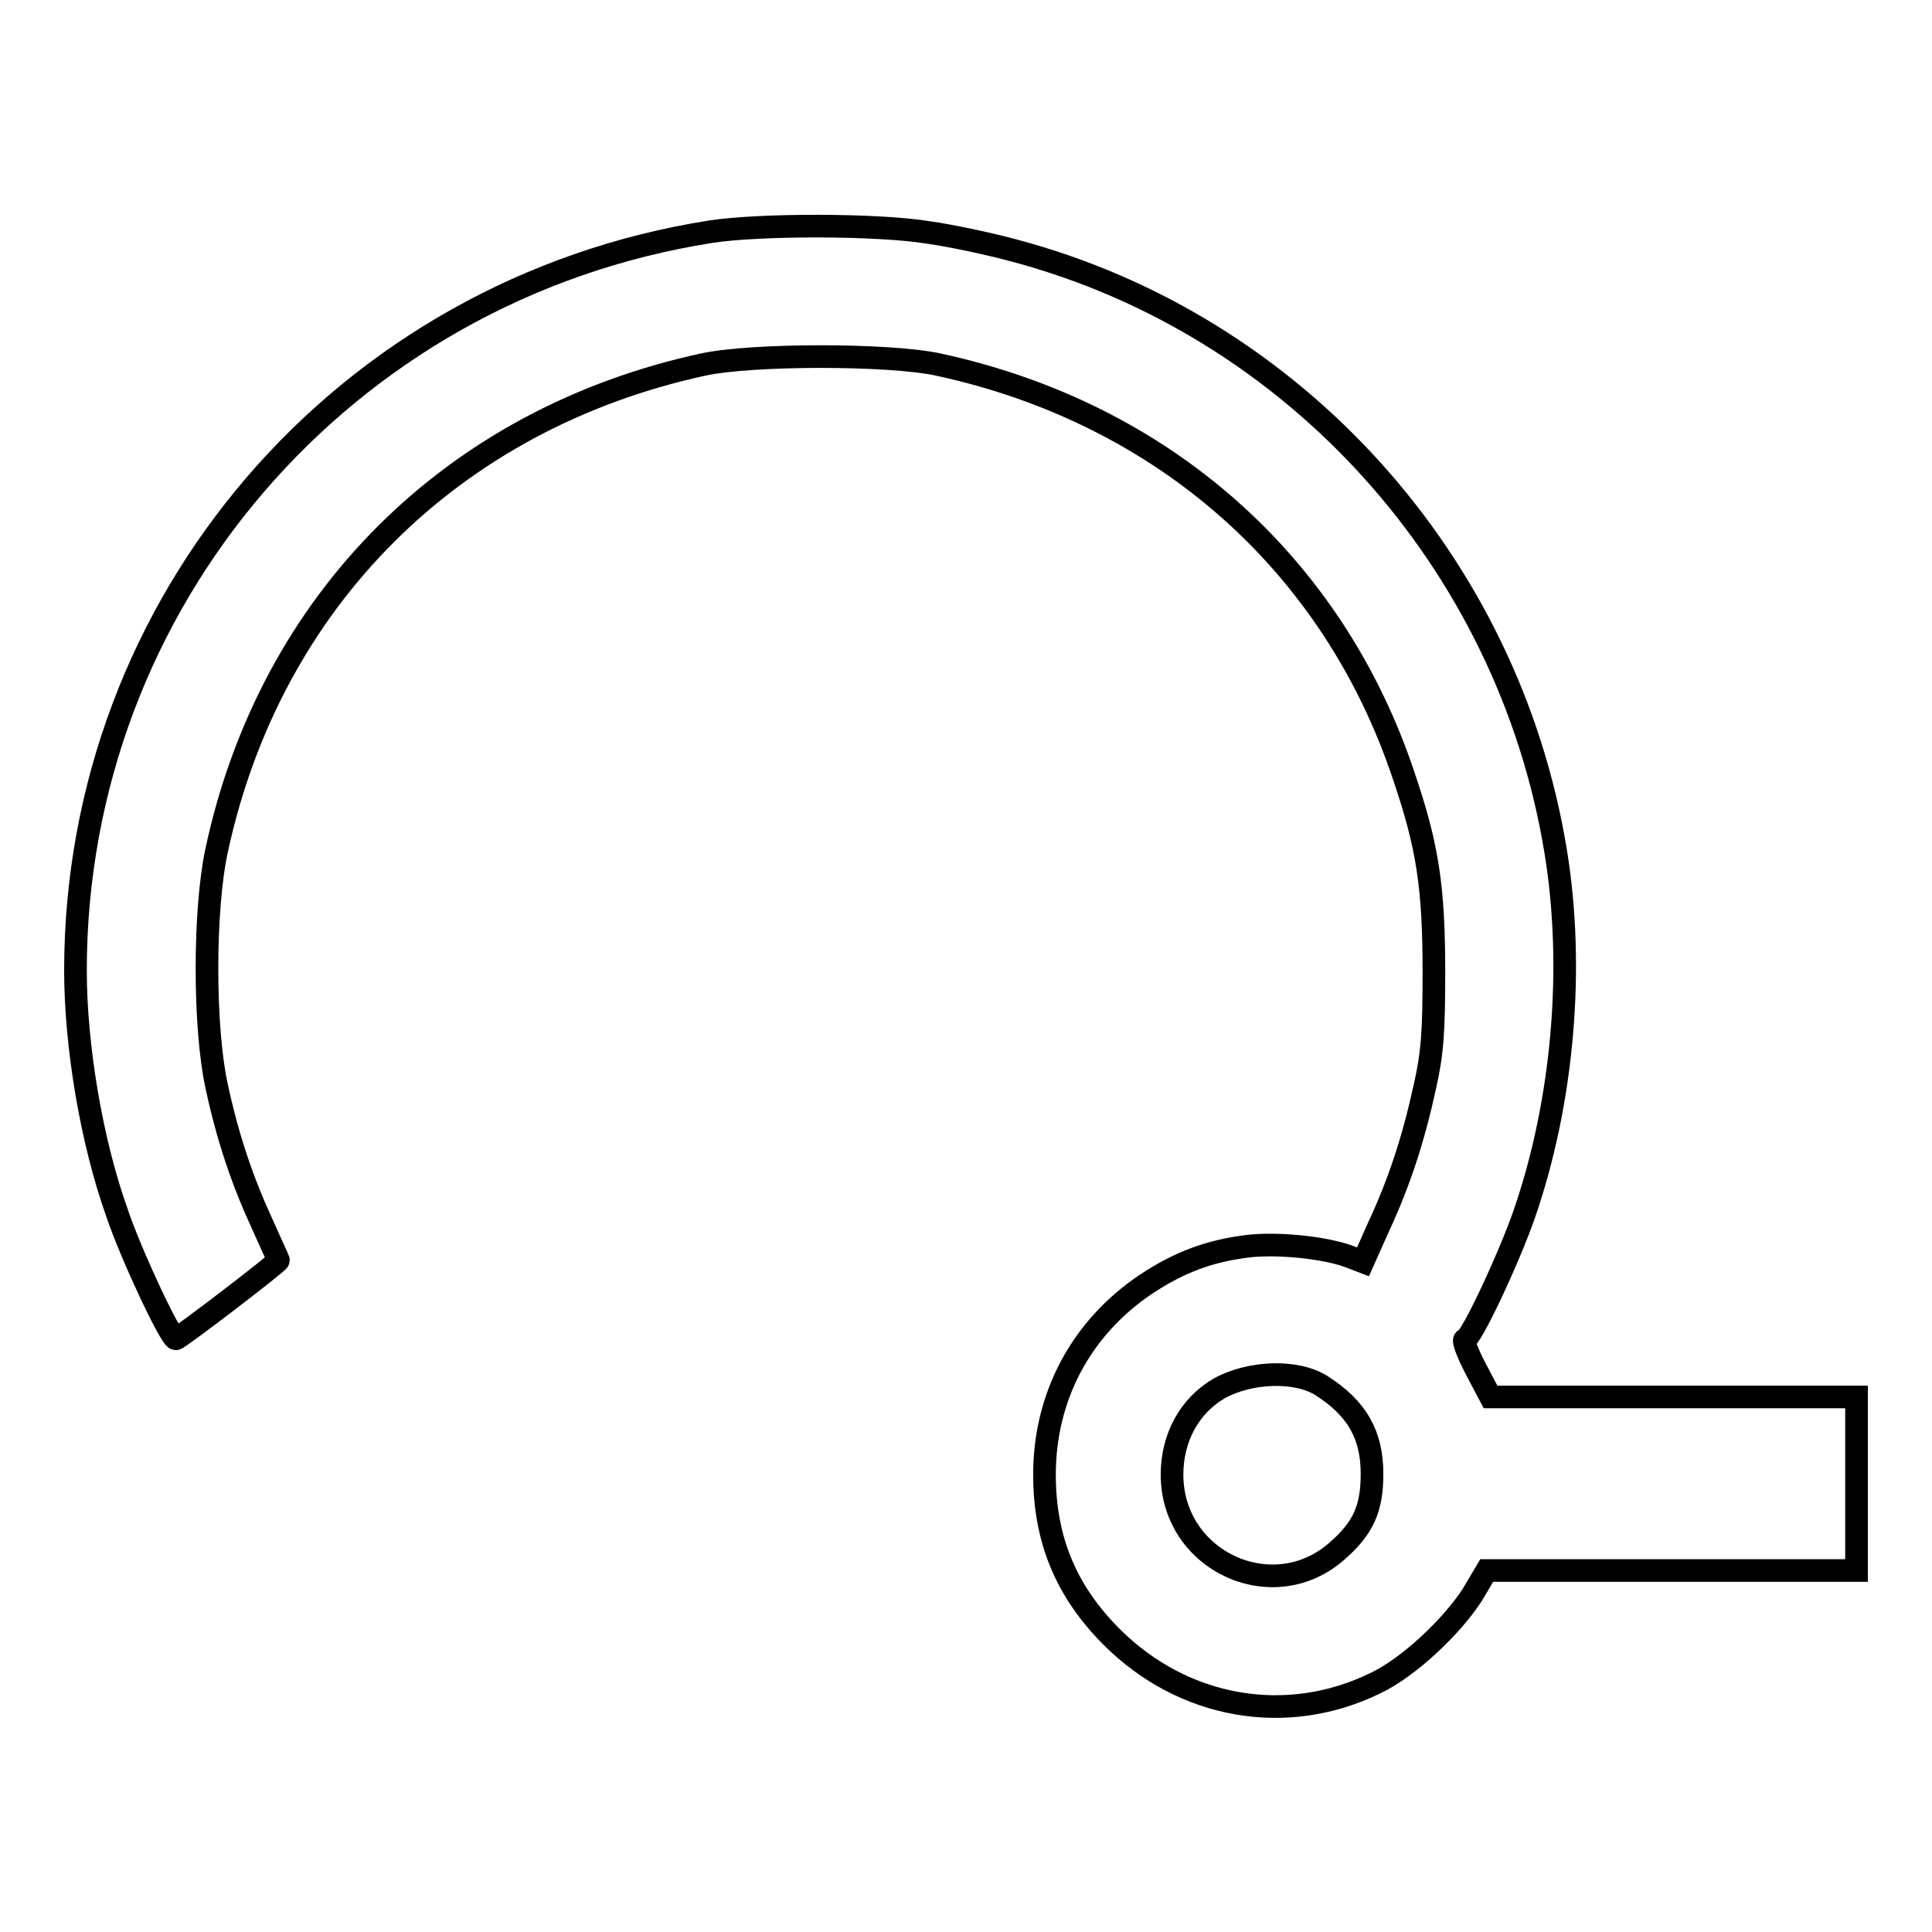 <?xml version="1.0" encoding="utf-8"?>
<!-- Svg Vector Icons : http://www.onlinewebfonts.com/icon -->
<!DOCTYPE svg PUBLIC "-//W3C//DTD SVG 1.1//EN" "http://www.w3.org/Graphics/SVG/1.1/DTD/svg11.dtd">
<svg version="1.1" xmlns="http://www.w3.org/2000/svg" xmlns:xlink="http://www.w3.org/1999/xlink" x="0px" y="0px" viewBox="0 0 256 256" enable-background="new 0 0 256 256" xml:space="preserve">
<g><g><g><path stroke-width="3" fill-opacity="0" stroke="#000000"  d="M94.2,30.7C45.6,38.3,10,79.7,10,128.6c0,9.9,2.1,22.6,5.5,32.1c1.8,5.4,7.1,16.7,7.8,16.7c0.4,0,13.6-10.1,13.6-10.4c0-0.1-1-2.2-2.1-4.7c-2.6-5.6-4.6-11.4-6.1-18.4c-1.7-7.8-1.7-23.3,0-31.2c7.1-33.1,31.2-57.2,64.5-64.4c6.5-1.4,24.6-1.4,31.1,0c29.7,6.4,52.3,26.3,61.7,54.5c3.2,9.4,4,14.8,4,26.1c0,7.8-0.2,10.7-1.2,15.1c-1.5,6.9-3.4,12.7-6.1,18.5l-2.1,4.7l-2.1-0.8c-3.2-1.1-9-1.7-12.9-1.3c-5.2,0.6-9.3,2.1-13.8,5.1c-8.6,5.8-13.4,14.9-13.4,25.2c0,8.5,2.8,15.4,8.9,21.5c9.5,9.5,23.2,11.9,35,6.1c4.4-2.1,10.1-7.5,12.8-11.7l1.9-3.2h24.7H246v-11.5v-11.5h-24.2h-24.3l-2-3.8c-1.1-2.1-1.7-3.8-1.4-3.8c0.8,0,5.9-10.9,7.9-16.7c5.1-14.8,6.7-32.6,4.1-48.2c-6.3-38.1-34.5-69.5-71.7-79.4c-3.3-0.9-8.5-2-11.4-2.4C116.3,29.7,100.6,29.7,94.2,30.7z M175.1,183.6c4.7,3,6.7,6.5,6.7,11.7c0,4.5-1.1,7.1-4.5,10.1c-8.5,7.7-22,1.5-22-10c0-4.9,2.3-9.1,6.2-11.4C165.6,181.7,171.8,181.5,175.1,183.6z"/></g></g></g>
</svg>